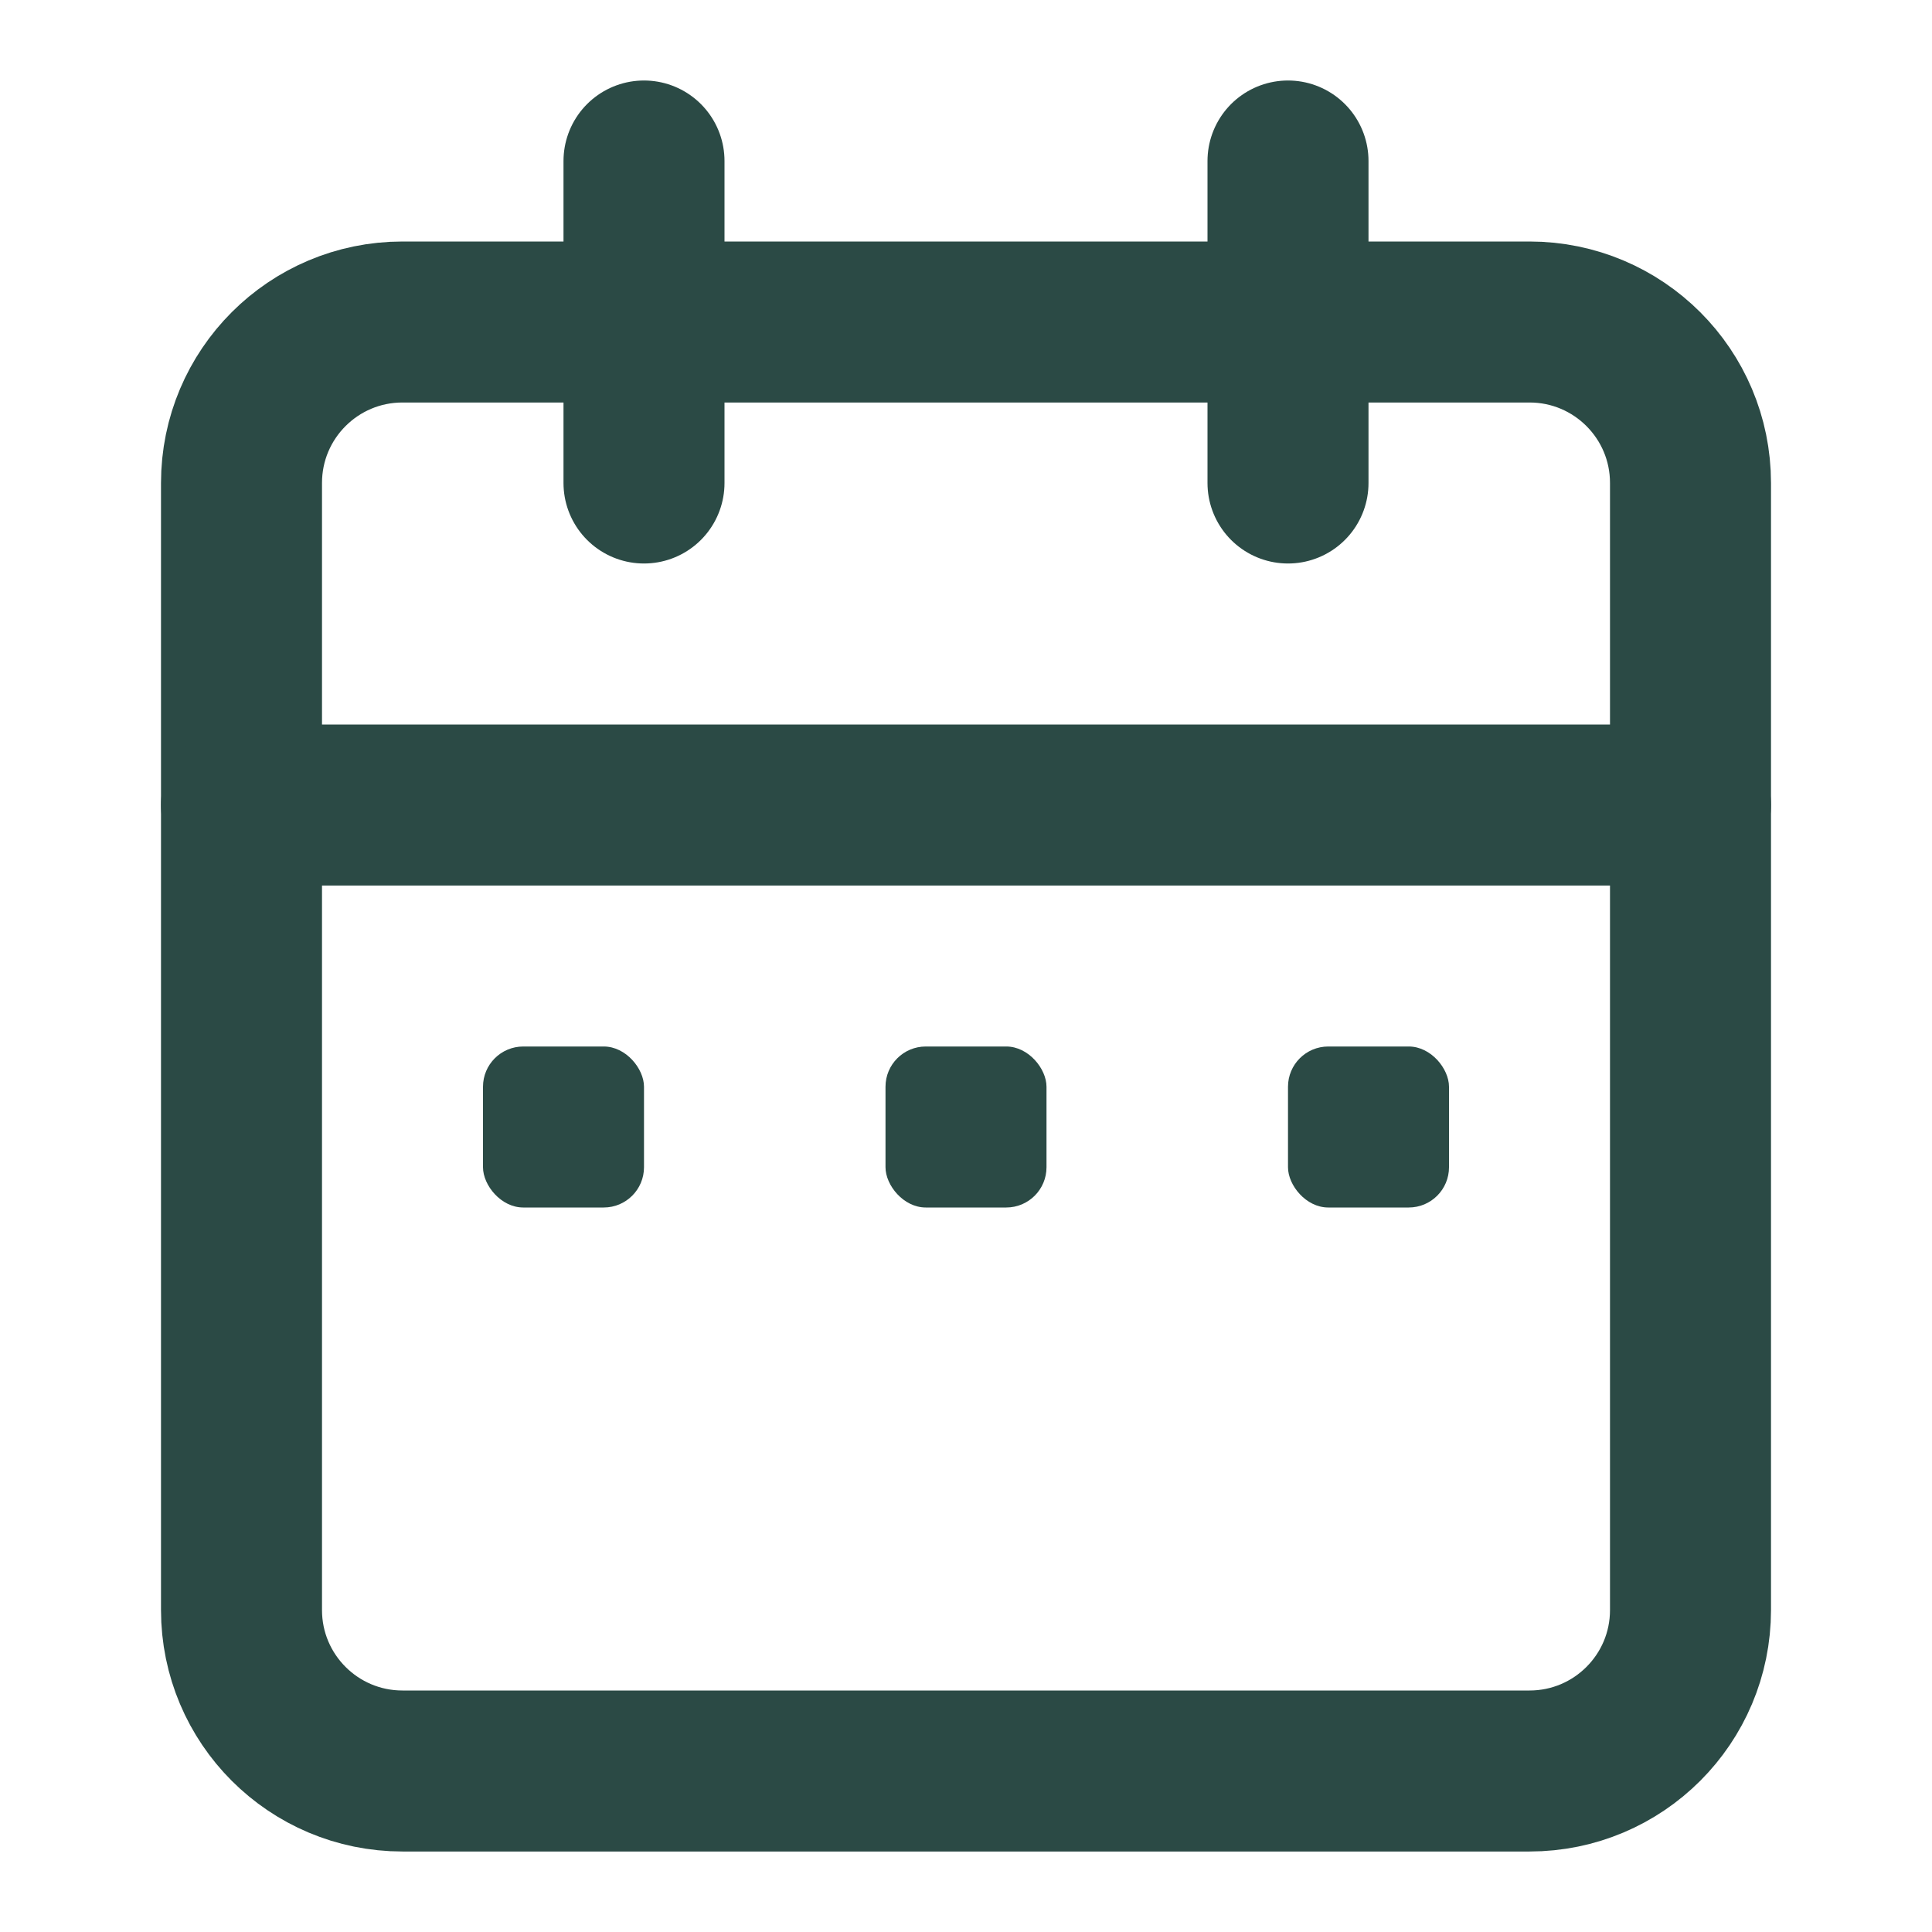 <svg width="24" height="24" viewBox="0 0 24 24" fill="none" xmlns="http://www.w3.org/2000/svg">
<path d="M19 4H5C3.895 4 3 4.895 3 6V20C3 21.105 3.895 22 5 22H19C20.105 22 21 21.105 21 20V6C21 4.895 20.105 4 19 4Z" stroke="#2B4A45" stroke-width="2" stroke-linecap="round" stroke-linejoin="round"/>
<path d="M16 2V6" stroke="#2B4A45" stroke-width="2" stroke-linecap="round" stroke-linejoin="round"/>
<path d="M8 2V6" stroke="#2B4A45" stroke-width="2" stroke-linecap="round" stroke-linejoin="round"/>
<path d="M3 10H21" stroke="#2B4A45" stroke-width="2" stroke-linecap="round" stroke-linejoin="round"/>
<rect x="6" y="13" width="2" height="2" rx="0.5" fill="#2B4A45"/>
<rect x="11" y="13" width="2" height="2" rx="0.5" fill="#2B4A45"/>
<rect x="16" y="13" width="2" height="2" rx="0.5" fill="#2B4A45"/>
</svg>
